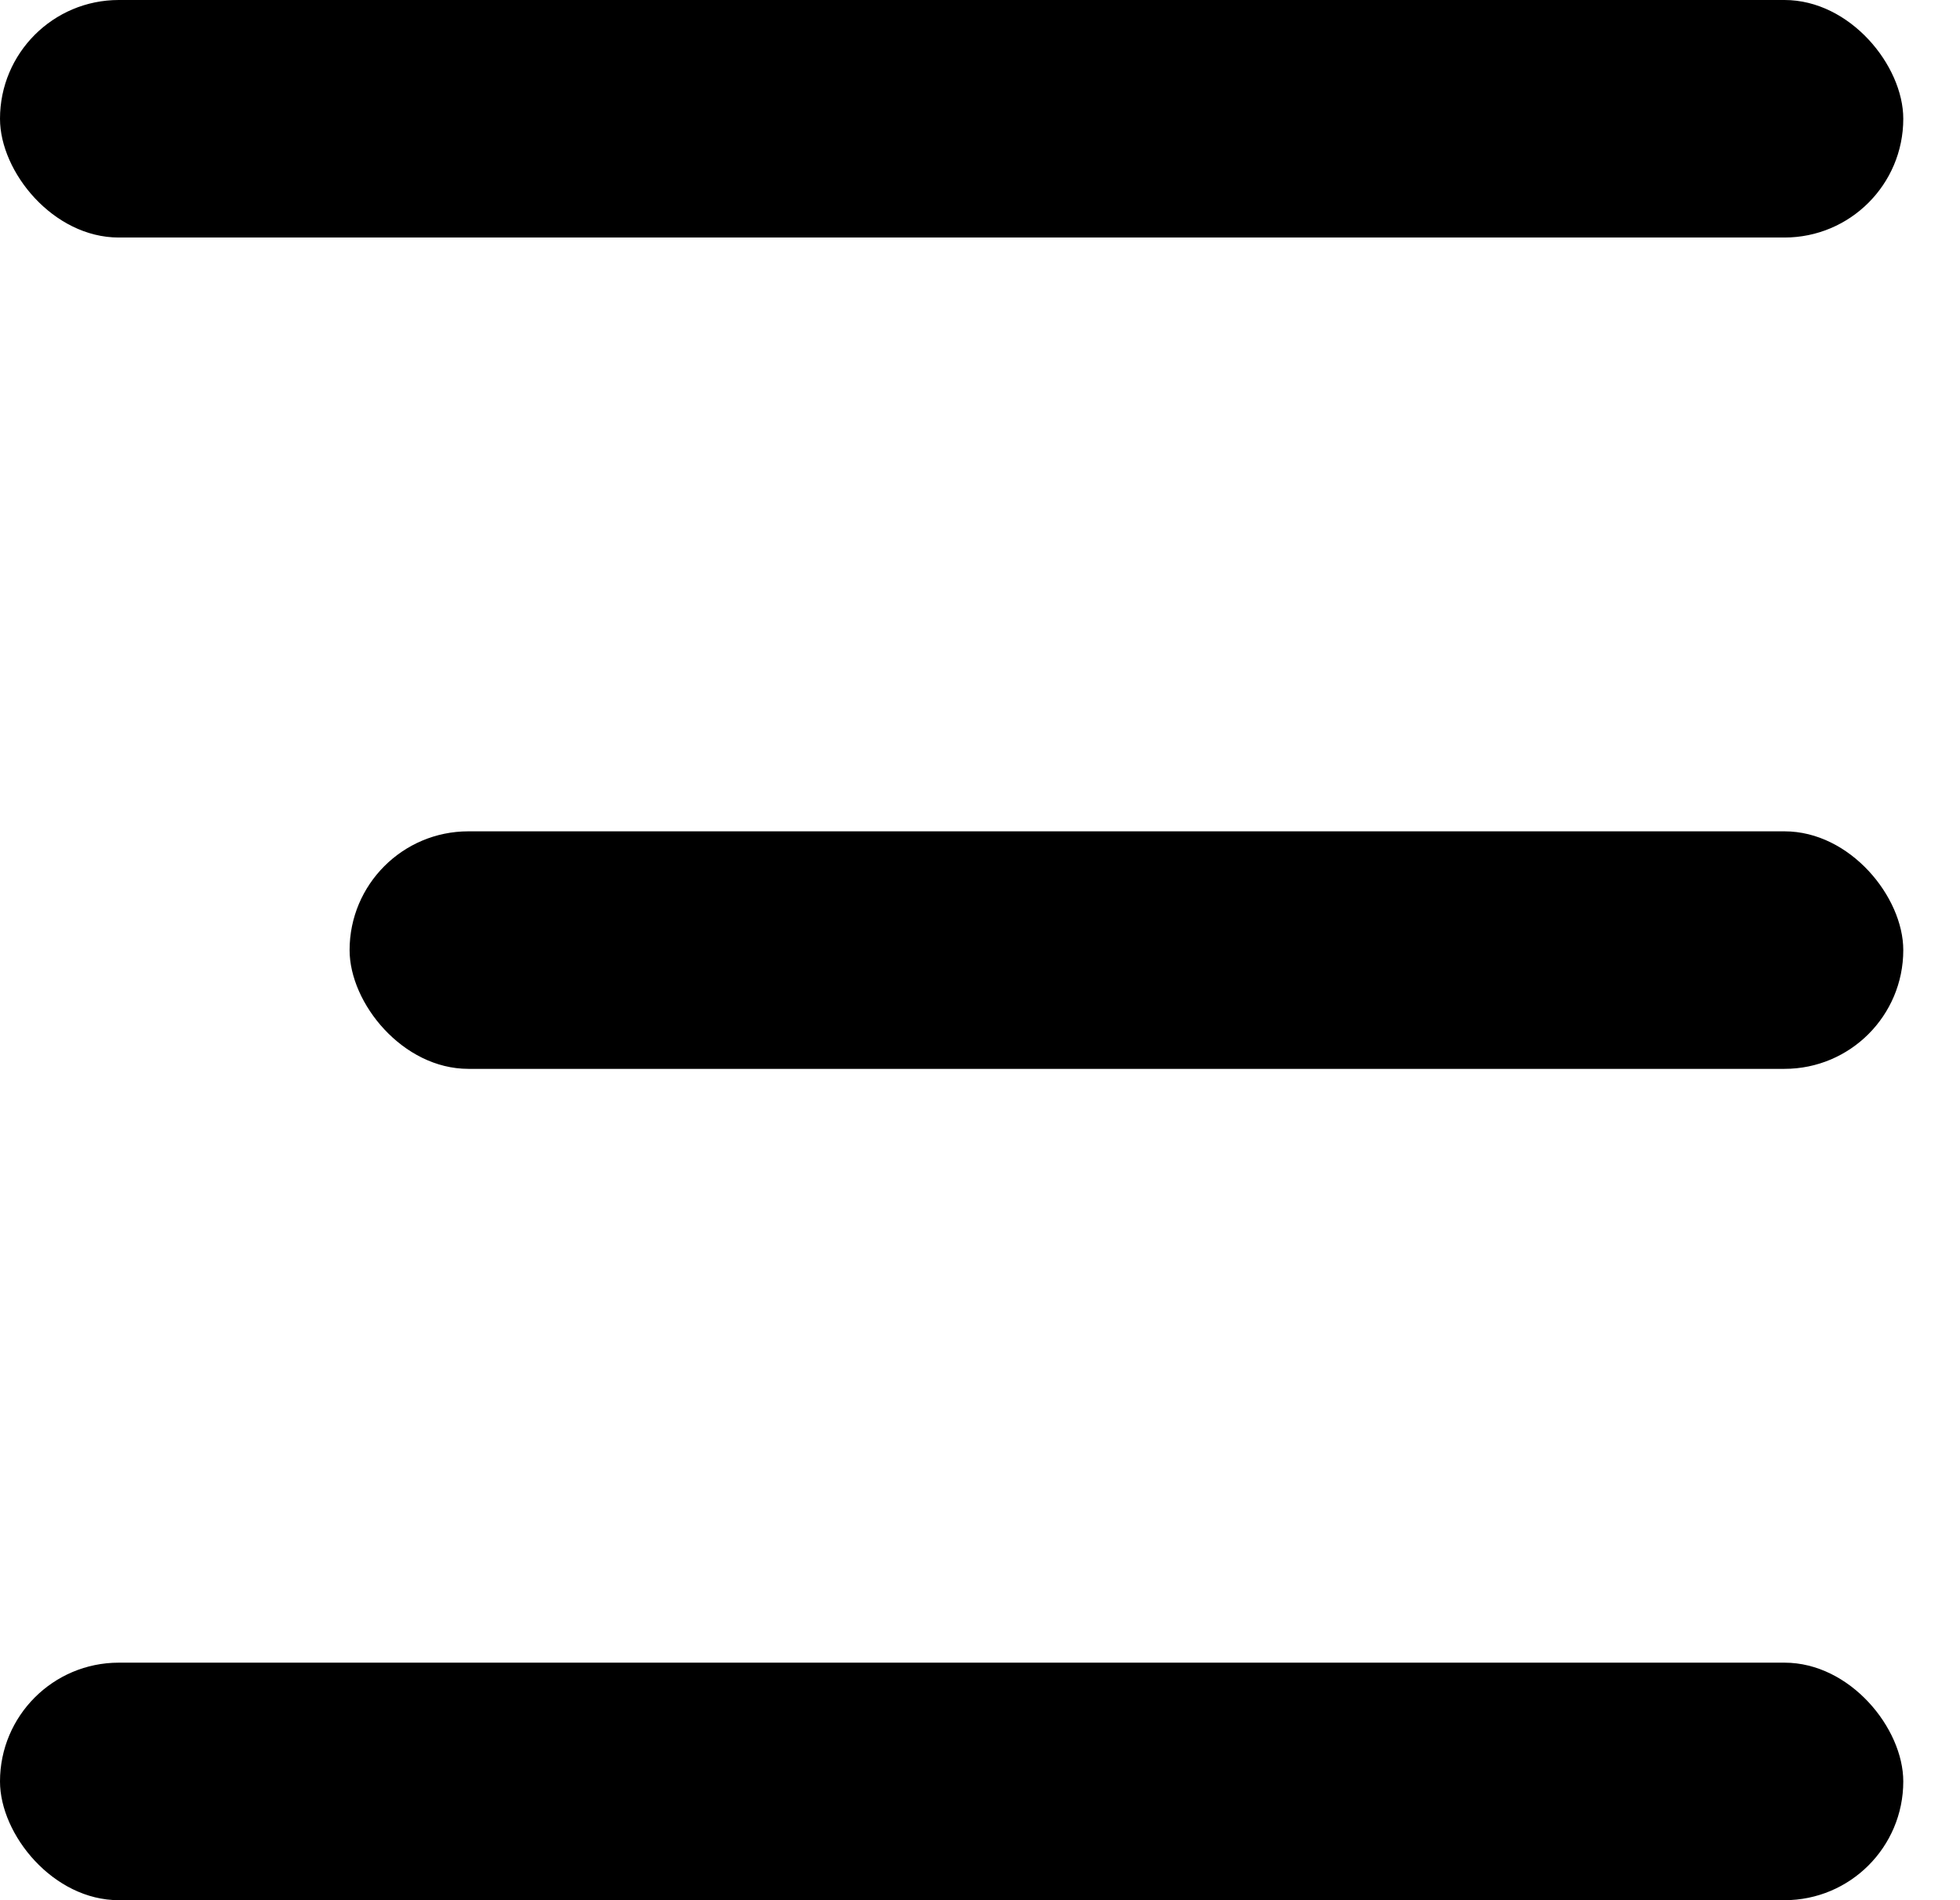 <svg width="33" height="32" viewBox="0 0 33 32" fill="none" xmlns="http://www.w3.org/2000/svg">
<rect width="32.045" height="4" rx="2" fill="black"/>
<rect x="5.886" y="14" width="26.159" height="4" rx="2" fill="black"/>
<rect y="28" width="32.045" height="4" rx="2" fill="black"/>
</svg>
